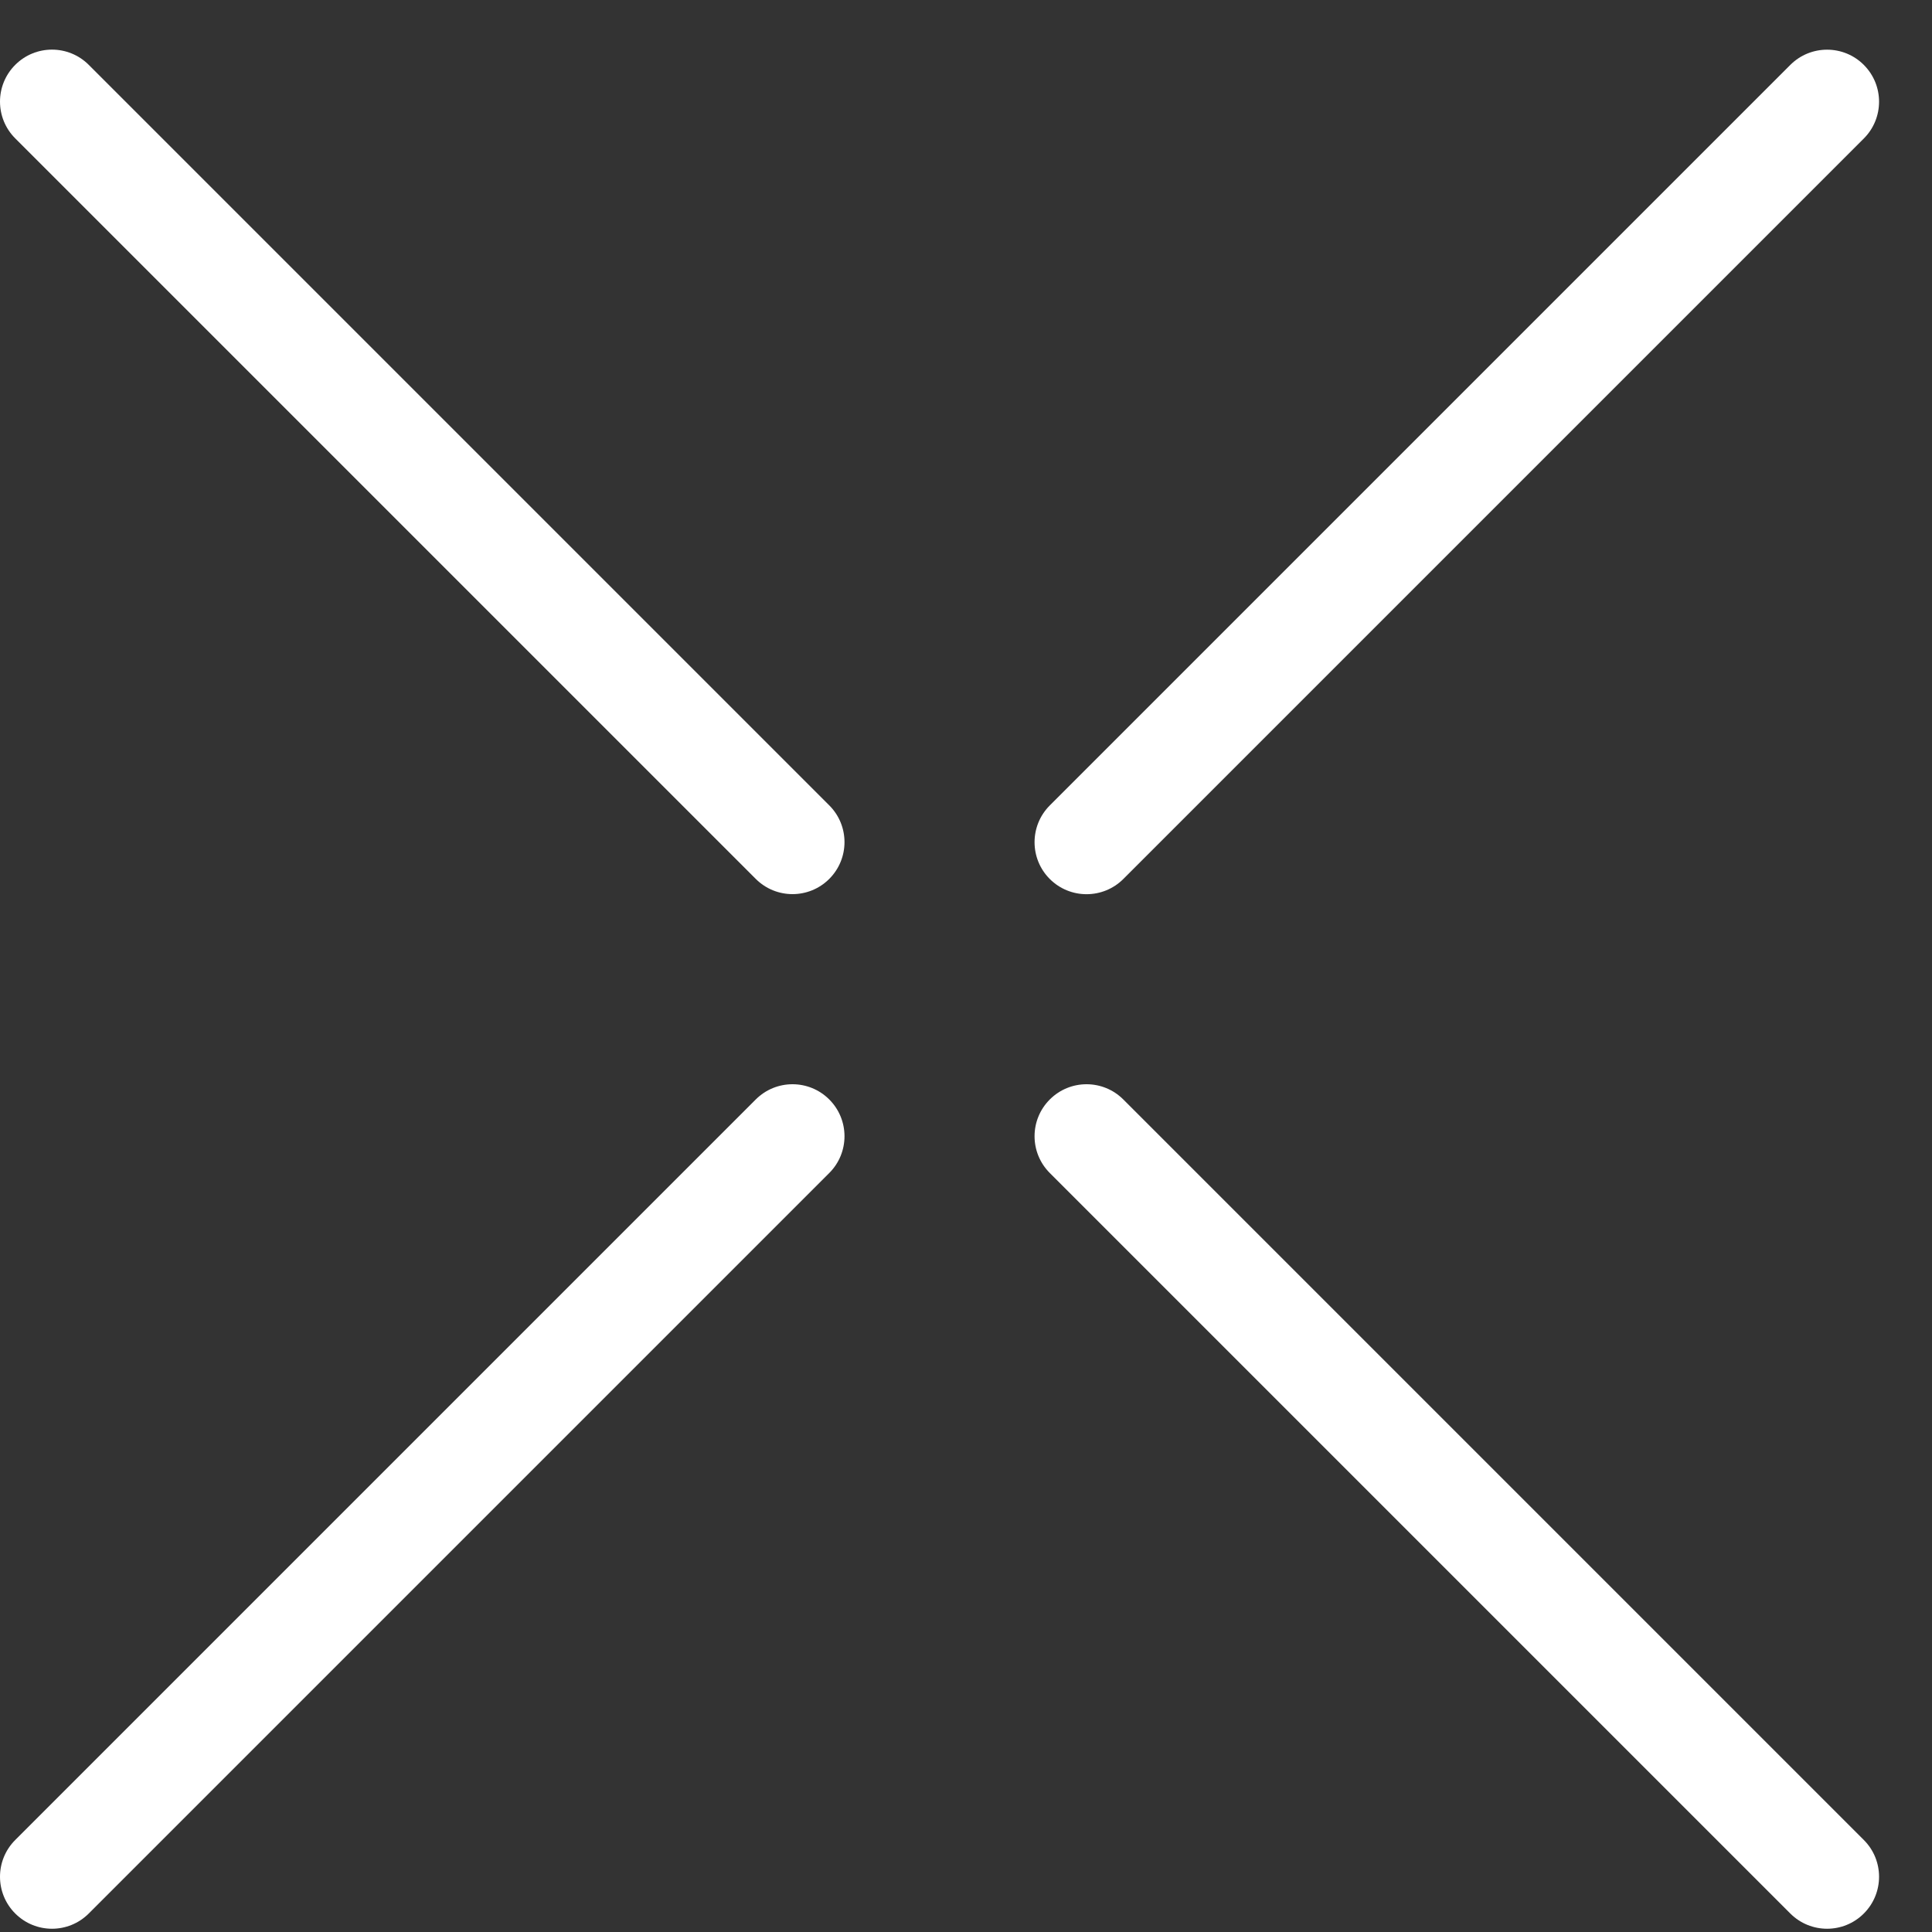 <?xml version="1.0" encoding="UTF-8"?> <svg xmlns="http://www.w3.org/2000/svg" width="35" height="35" viewBox="0 0 35 35" fill="none"><rect x="0" y="0" width="35" height="35" fill="#333333" stroke="none"/><path d="M1.608 1.175C1.24 0.807 0.644 0.807 0.276 1.175C-0.092 1.543 -0.092 2.139 0.276 2.507L13.691 15.922C14.059 16.29 14.655 16.29 15.023 15.922C15.391 15.554 15.391 14.958 15.023 14.59L1.608 1.175Z" fill="white"></path><path d="M20.35 19.918C19.982 19.55 19.386 19.55 19.018 19.918C18.65 20.286 18.65 20.882 19.018 21.25L32.433 34.665C32.801 35.033 33.398 35.033 33.765 34.665C34.133 34.297 34.133 33.701 33.765 33.333L20.35 19.918Z" fill="white"></path><path d="M20.35 15.924L33.765 2.509C34.133 2.141 34.133 1.544 33.765 1.176C33.398 0.808 32.801 0.808 32.433 1.176L19.018 14.591C18.65 14.959 18.65 15.556 19.018 15.924C19.386 16.291 19.982 16.291 20.35 15.924Z" fill="white"></path><path d="M13.691 19.918L0.276 33.333C-0.092 33.701 -0.092 34.297 0.276 34.665C0.644 35.033 1.24 35.033 1.608 34.665L15.023 21.25C15.391 20.882 15.391 20.286 15.023 19.918C14.655 19.55 14.059 19.55 13.691 19.918Z" fill="white"></path></svg> 